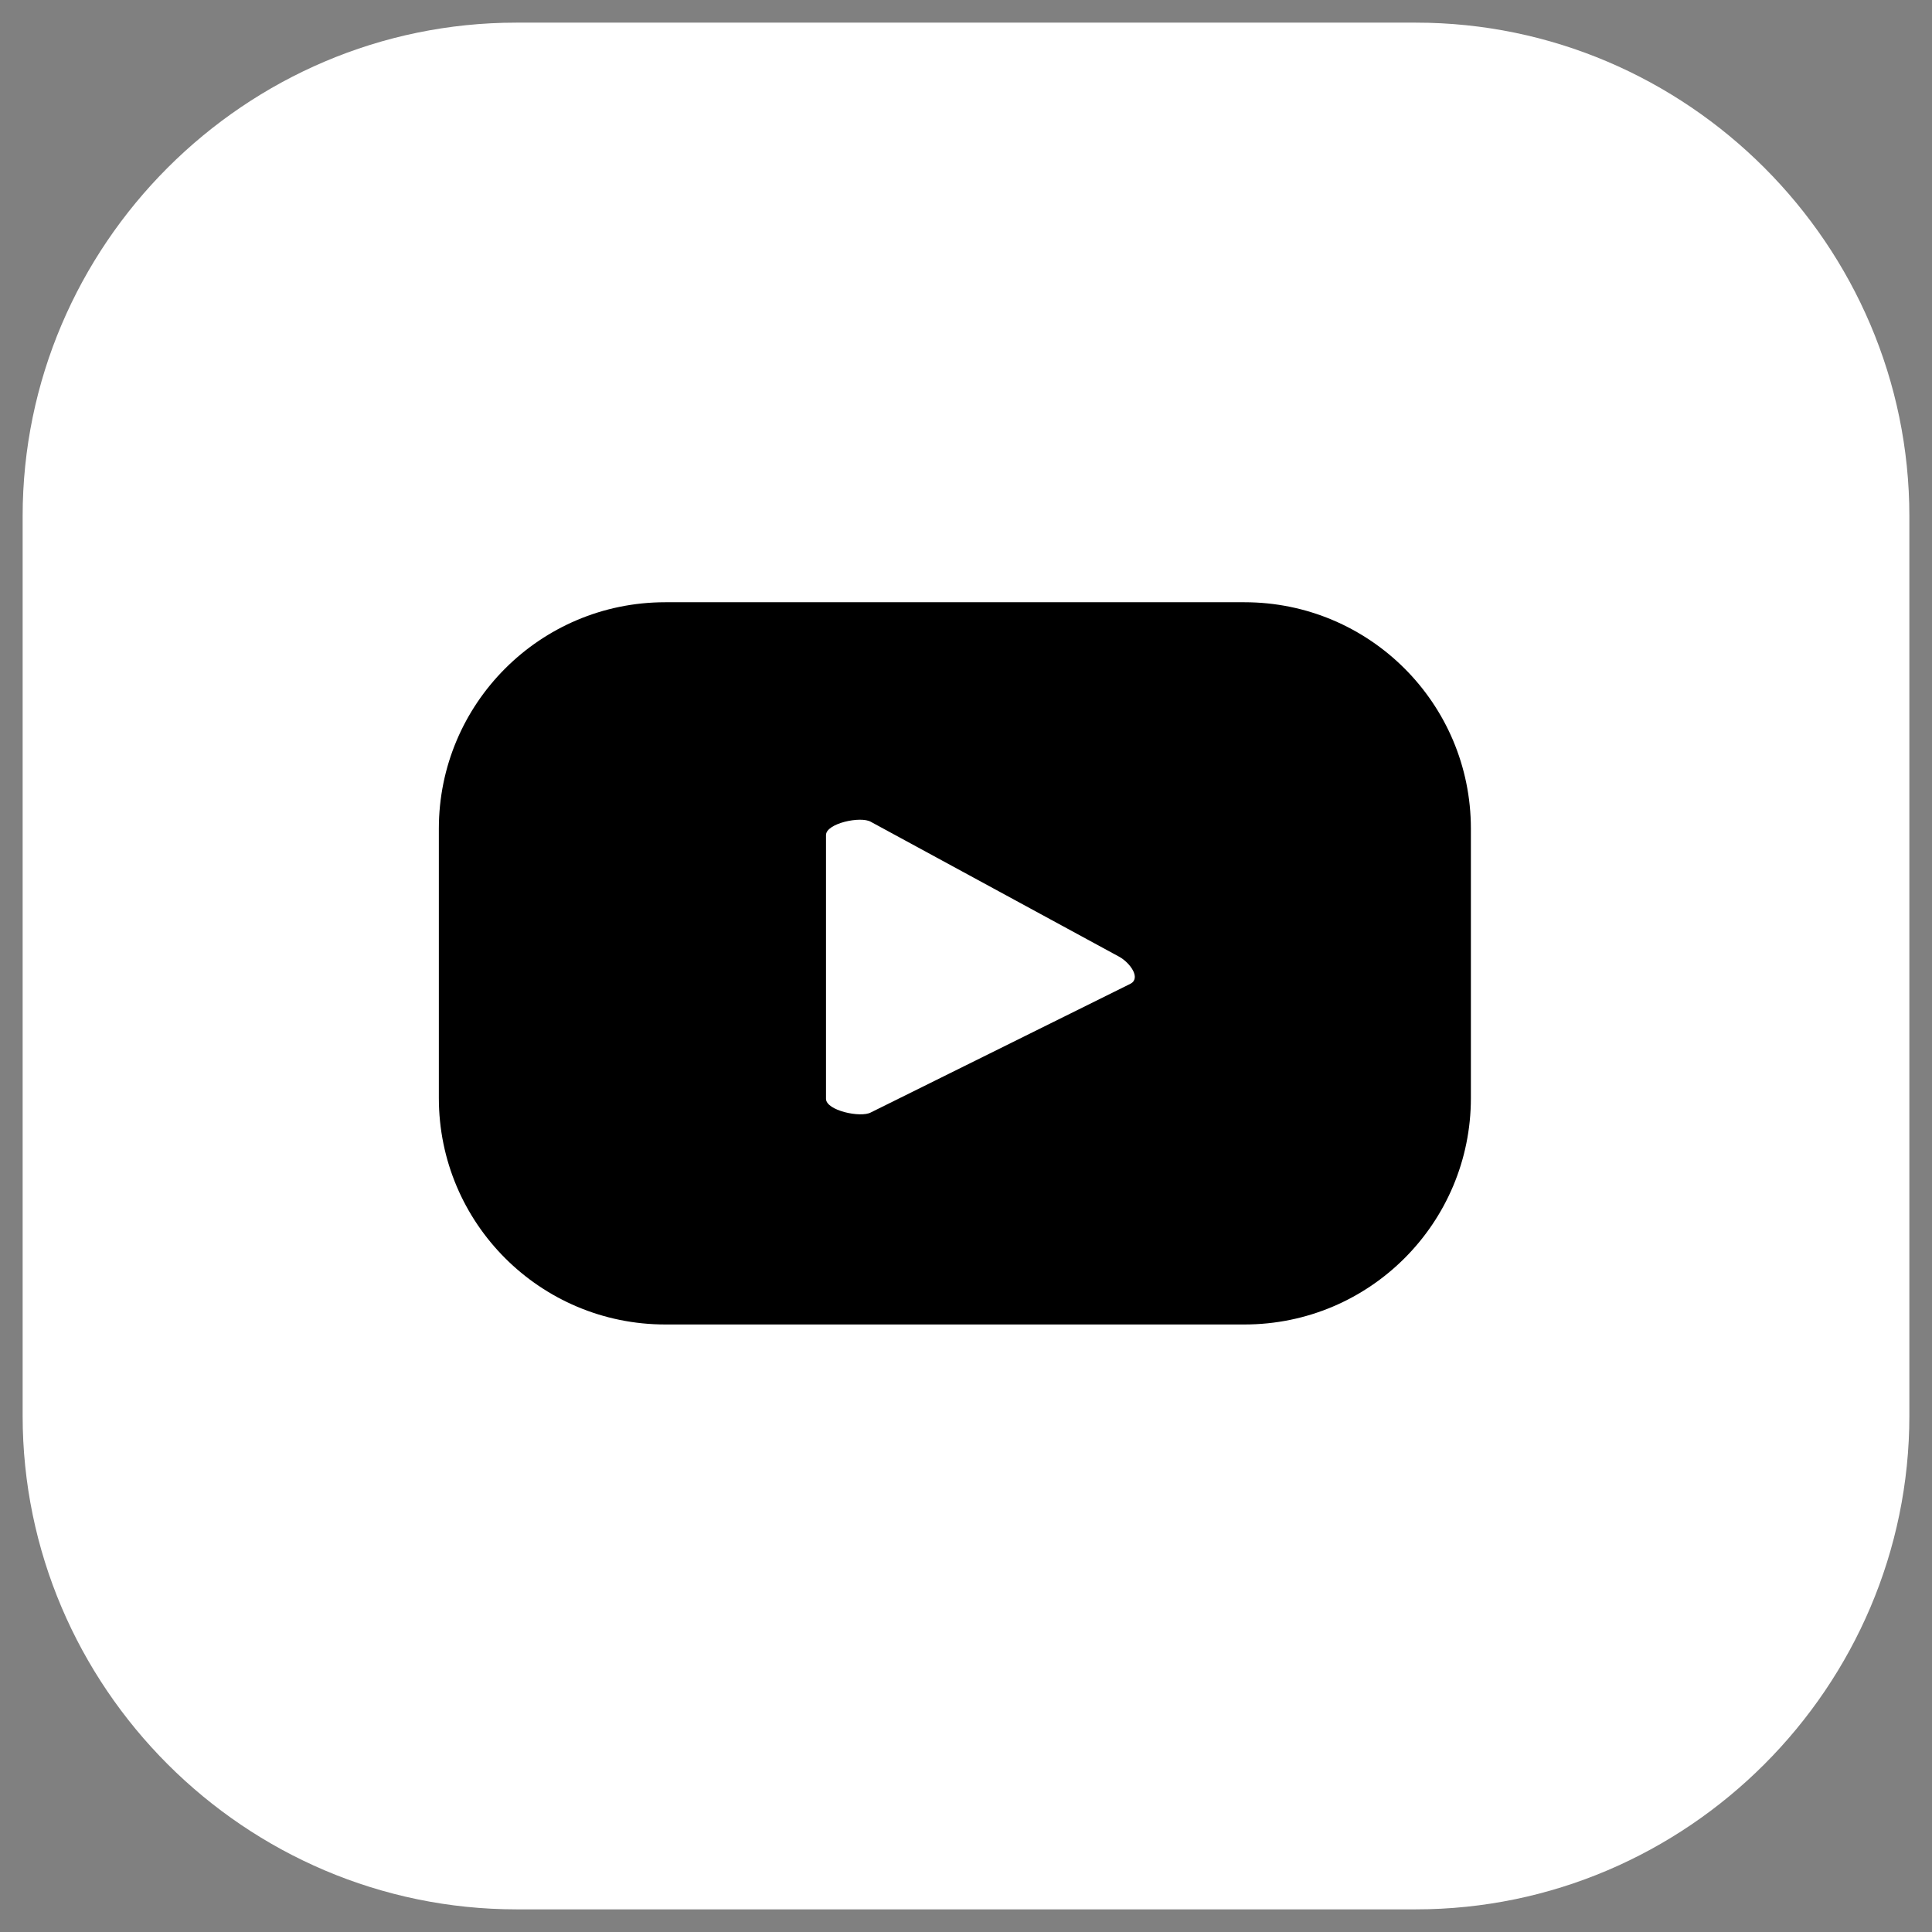 <?xml version="1.0" encoding="utf-8"?>
<!-- Generator: Adobe Illustrator 25.2.0, SVG Export Plug-In . SVG Version: 6.00 Build 0)  -->
<svg version="1.1" xmlns="http://www.w3.org/2000/svg" xmlns:xlink="http://www.w3.org/1999/xlink" x="0px" y="0px"
	 viewBox="0 0 512 512" style="enable-background:new 0 0 512 512;" xml:space="preserve">
<rect x="0" y="0" width="512" height="512" fill="#808080" stroke="none"/>
<style type="text/css">
	.st0{fill:#FFFFFF;}
</style>
<g id="Layer_1">
</g>
<g id="Layer_2">
</g>
<g id="Layer_3">
</g>
<g id="Layer_4">
	<g>
		<path class="st0" d="M6,375.2V136.8C6,64.9,64.9,6,136.8,6h238.4C447.1,6,506,64.9,506,136.8l0,238.4
			c0,71.9-58.9,130.8-130.8,130.8h-80.1h-78.1l-80.1,0C64.9,506,6,447.1,6,375.2z"/>
		<path d="M389.8,219.6c0-33.2-26.9-60-60-60H176.3c-33.2,0-60,26.9-60,60v71.4c0,33.2,26.9,60,60,60h153.5c33.2,0,60-26.9,60-60
			V219.6z M299.6,260.7l-68.8,34.1c-2.7,1.5-11.9-0.5-11.9-3.6v-69.9c0-3.1,9.2-5.1,11.9-3.5l65.9,35.8
			C299.5,255.2,302.4,259.2,299.6,260.7z"/>
	</g>
</g>
<g id="Layer_5">
</g>
<g id="Layer_6">
</g>
</svg>
